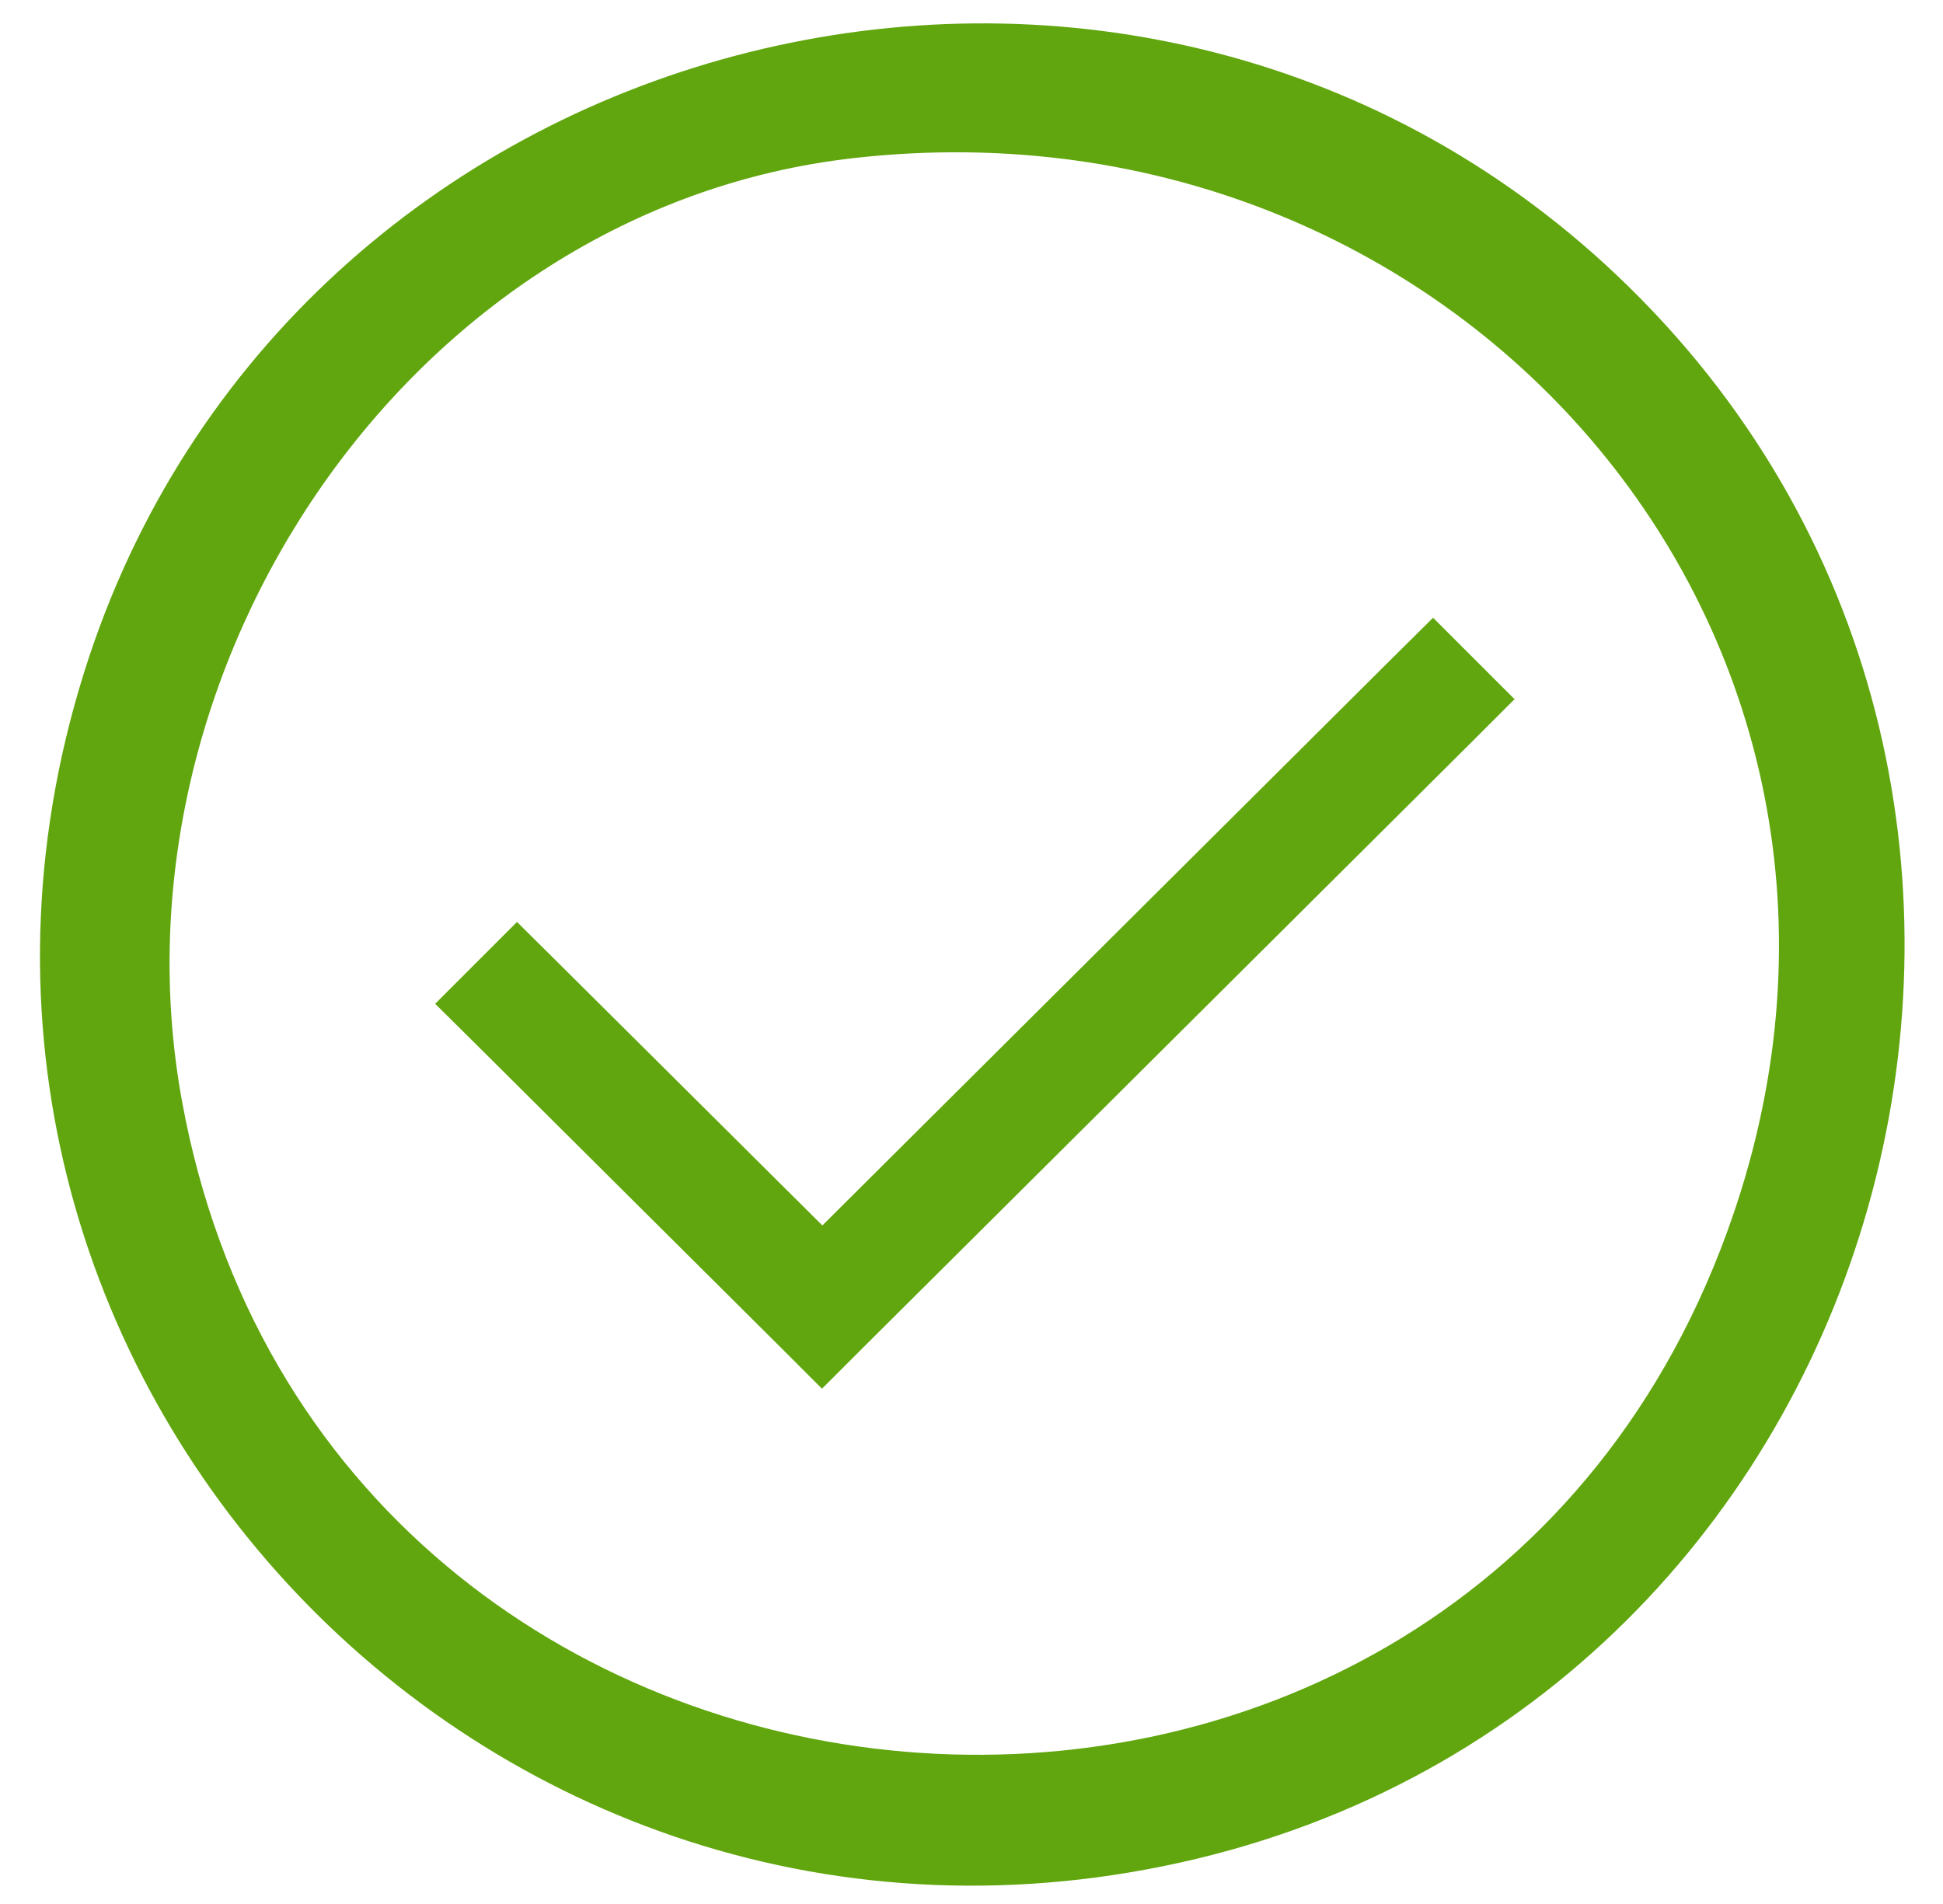 <?xml version="1.0" encoding="UTF-8"?>
<svg id="Laag_1" xmlns="http://www.w3.org/2000/svg" version="1.1" viewBox="0 0 522.4 512">
  <!-- Generator: Adobe Illustrator 29.1.0, SVG Export Plug-In . SVG Version: 2.1.0 Build 142)  -->
  <defs>
    <style>
      .st0 {
        fill: #61a60e;
      }
    </style>
  </defs>
  <path class="st0" d="M434.8,74.1c142.7,135.4,77.8,379.9-113.1,425.7C129.4,545.8-38.4,364.4,24,176.5,81.1,4.8,303-50.9,434.8,74.1ZM229.6,42.5C109.9,56,27.8,180,48.9,295.9c39.1,214.7,340.7,240.4,415.4,35.5C521.9,173.8,393.6,24,229.6,42.5Z"/>
  <path class="st0" d="M407.1,188.1l-11,11-164.2,163.4-10.9,10.9-10.9-10.9-82.1-81.7-11-10.9,22-22,11,10.9,71.1,70.7,153.2-152.5,11-10.9,22,22h-.2Z"/>
</svg>